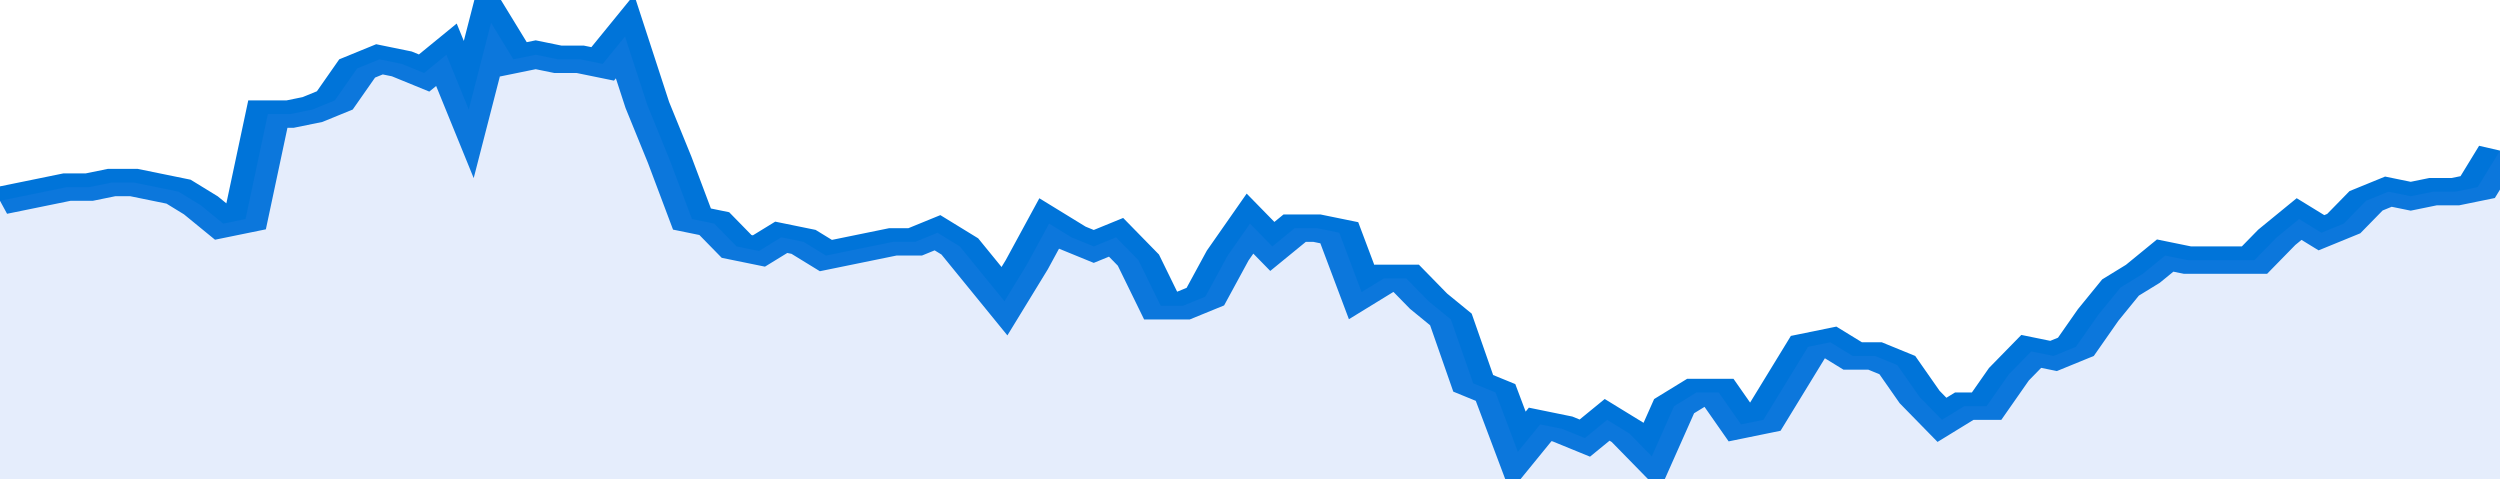<svg xmlns="http://www.w3.org/2000/svg" viewBox="0 0 336 105" width="120" height="23" preserveAspectRatio="none">
				 <polyline fill="none" stroke="#0074d9" stroke-width="6" points="0, 44 3, 43 6, 42 9, 41 12, 41 15, 40 18, 40 21, 41 24, 42 27, 45 30, 49 33, 48 36, 25 39, 25 42, 24 45, 22 48, 15 51, 13 54, 14 57, 16 60, 12 63, 24 66, 5 69, 13 72, 12 75, 13 78, 13 81, 14 84, 8 87, 23 90, 35 93, 48 96, 49 99, 54 102, 55 105, 52 108, 53 111, 56 114, 55 117, 54 120, 53 123, 53 126, 51 129, 54 132, 60 135, 66 138, 58 141, 49 144, 52 147, 54 150, 52 153, 57 156, 67 159, 67 162, 65 165, 56 168, 49 171, 54 174, 50 177, 50 180, 51 183, 64 186, 61 189, 61 192, 66 195, 70 198, 84 201, 86 204, 99 207, 93 210, 94 213, 96 216, 92 219, 95 222, 100 225, 89 228, 86 231, 86 234, 93 237, 92 240, 84 243, 76 246, 75 249, 78 252, 78 255, 80 258, 87 261, 92 264, 89 267, 89 270, 82 273, 77 276, 78 279, 76 282, 69 285, 63 288, 60 291, 56 294, 57 297, 57 300, 57 303, 57 306, 52 309, 48 312, 51 315, 49 318, 44 321, 42 324, 43 327, 42 330, 42 333, 41 336, 33 336, 33 "> </polyline>
				 <polygon fill="#5085ec" opacity="0.15" points="0, 105 0, 44 3, 43 6, 42 9, 41 12, 41 15, 40 18, 40 21, 41 24, 42 27, 45 30, 49 33, 48 36, 25 39, 25 42, 24 45, 22 48, 15 51, 13 54, 14 57, 16 60, 12 63, 24 66, 5 69, 13 72, 12 75, 13 78, 13 81, 14 84, 8 87, 23 90, 35 93, 48 96, 49 99, 54 102, 55 105, 52 108, 53 111, 56 114, 55 117, 54 120, 53 123, 53 126, 51 129, 54 132, 60 135, 66 138, 58 141, 49 144, 52 147, 54 150, 52 153, 57 156, 67 159, 67 162, 65 165, 56 168, 49 171, 54 174, 50 177, 50 180, 51 183, 64 186, 61 189, 61 192, 66 195, 70 198, 84 201, 86 204, 99 207, 93 210, 94 213, 96 216, 92 219, 95 222, 100 225, 89 228, 86 231, 86 234, 93 237, 92 240, 84 243, 76 246, 75 249, 78 252, 78 255, 80 258, 87 261, 92 264, 89 267, 89 270, 82 273, 77 276, 78 279, 76 282, 69 285, 63 288, 60 291, 56 294, 57 297, 57 300, 57 303, 57 306, 52 309, 48 312, 51 315, 49 318, 44 321, 42 324, 43 327, 42 330, 42 333, 41 336, 33 336, 105 "></polygon>
			</svg>